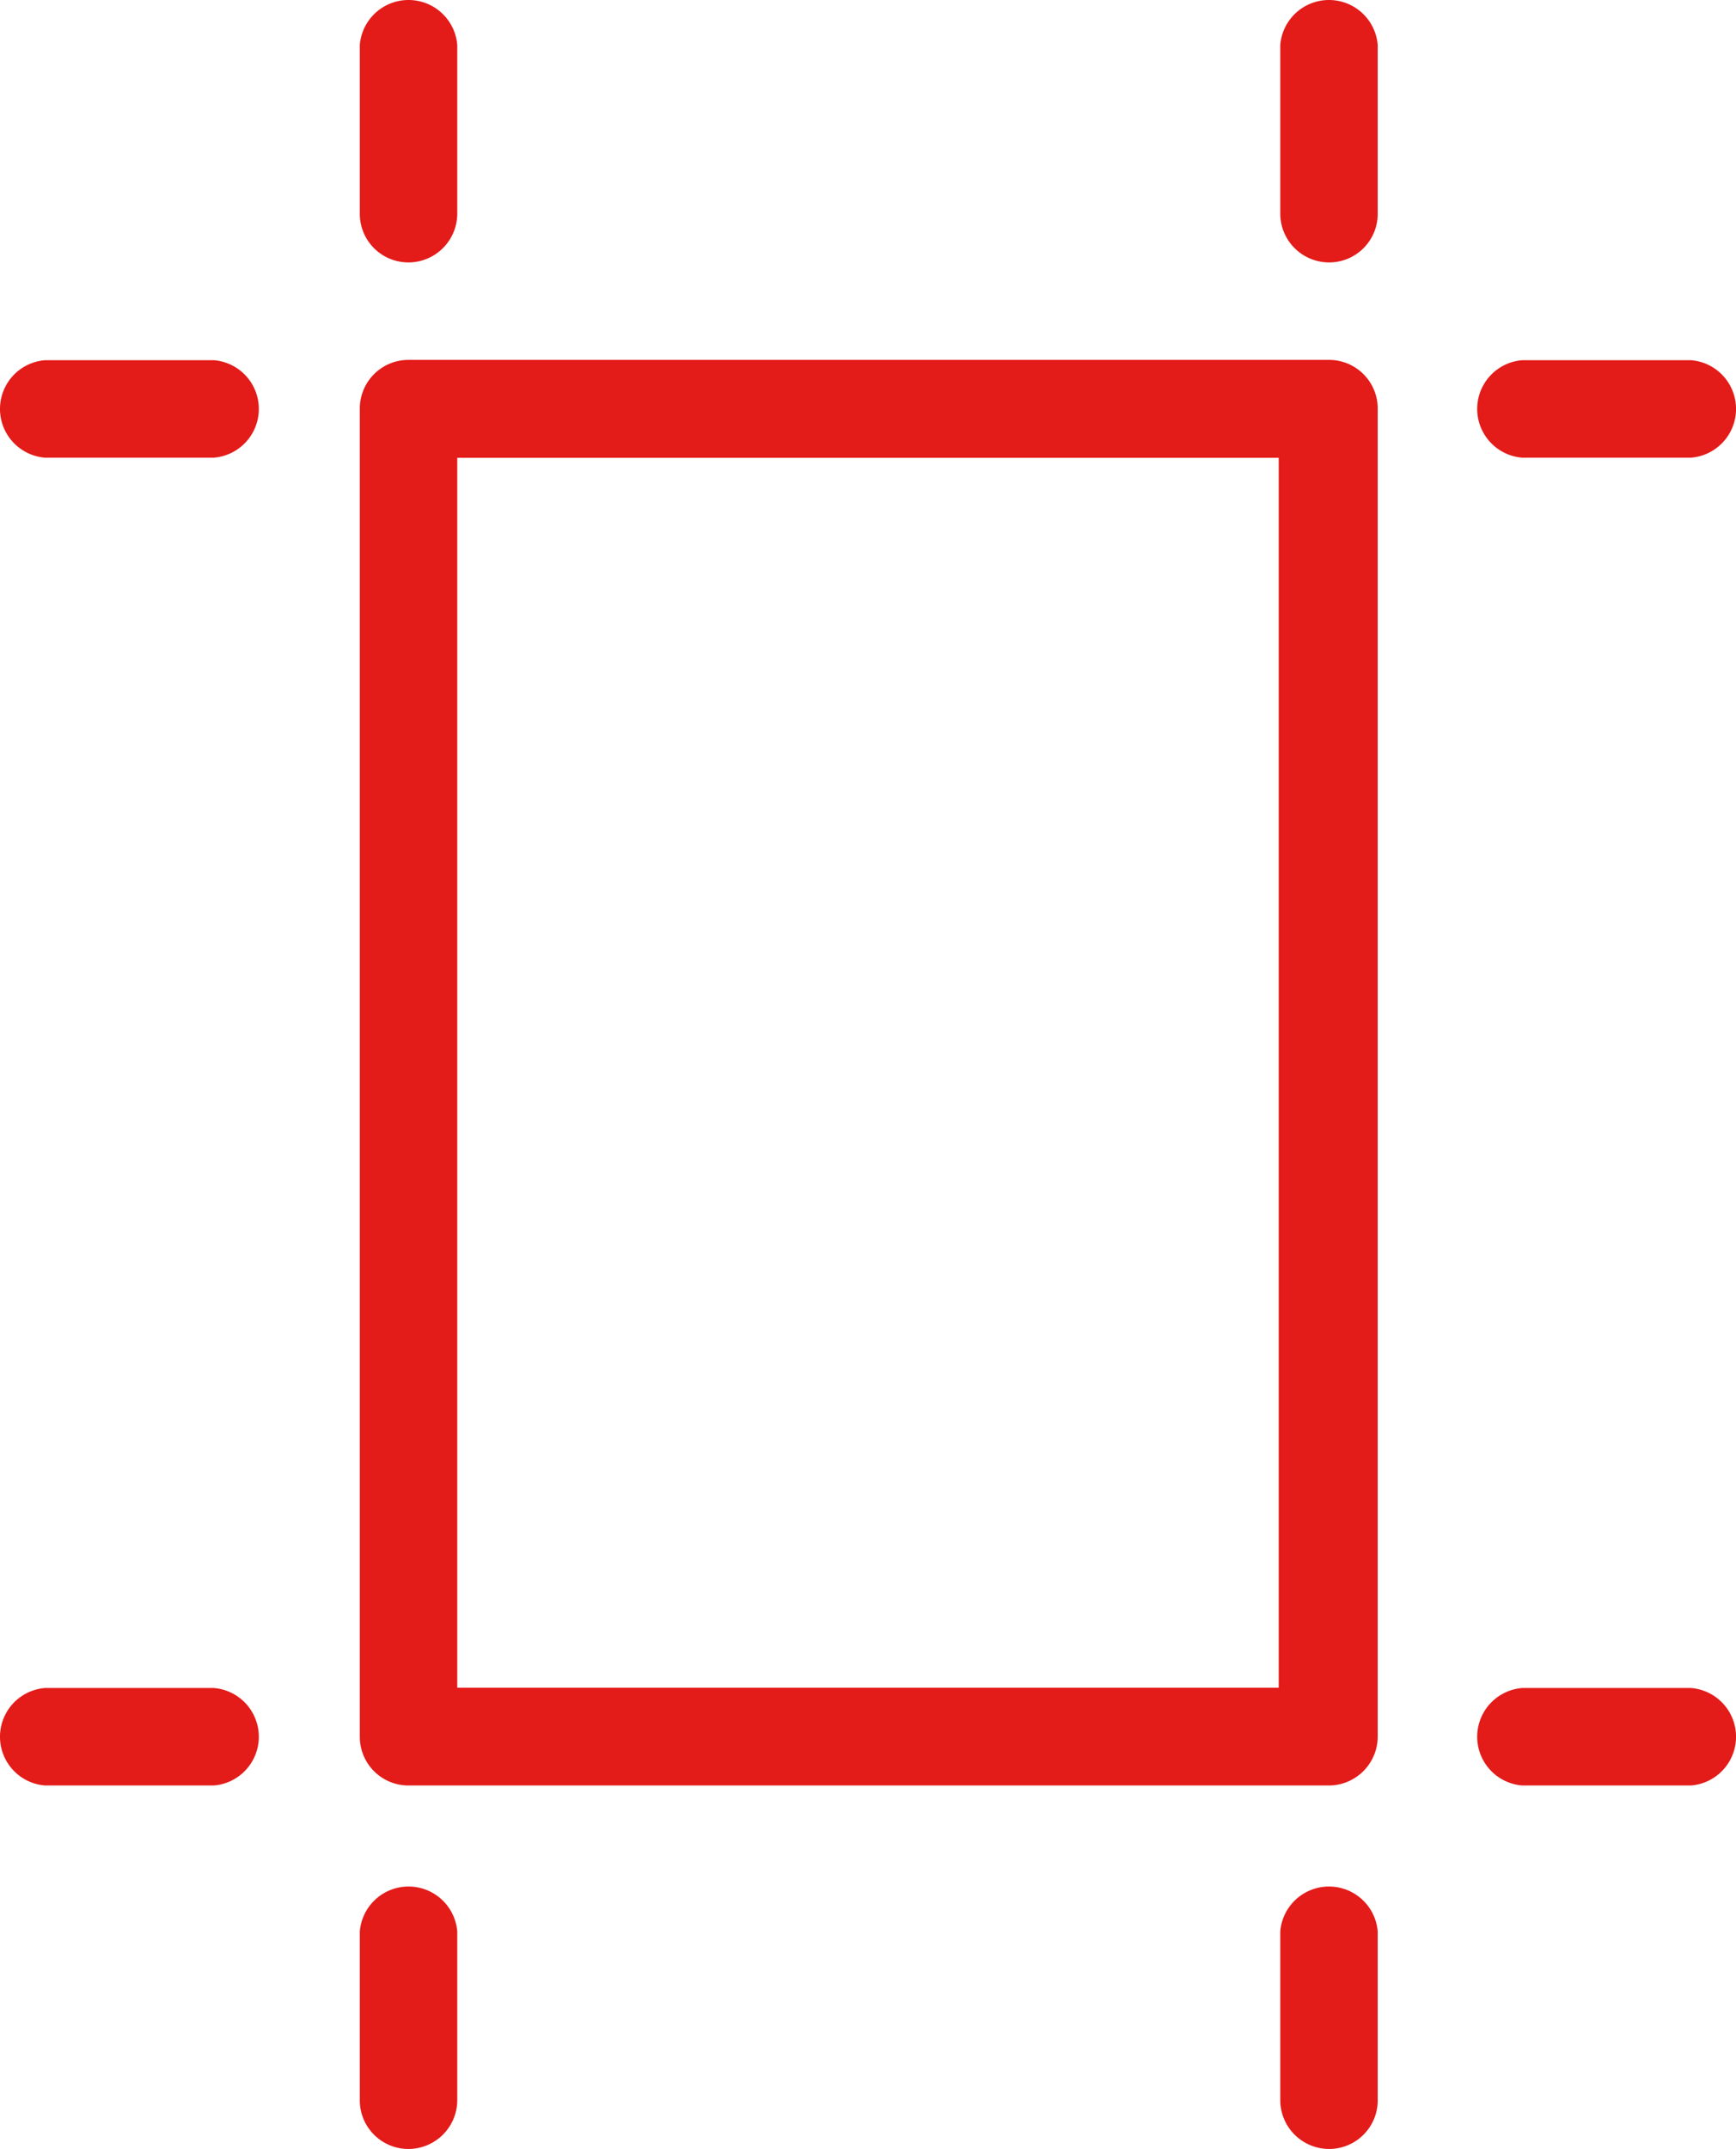 <svg xmlns="http://www.w3.org/2000/svg" xmlns:xlink="http://www.w3.org/1999/xlink" width="51.432" height="63.651" viewBox="0 0 51.432 63.651">
  <defs>
    <clipPath id="clip-path">
      <path id="Clip_2" data-name="Clip 2" d="M0,0H51.432V63.651H0Z" fill="#e31b19"/>
    </clipPath>
  </defs>
  <g id="Group_11" data-name="Group 11" clip-path="url(#clip-path)">
    <path id="Fill_1" data-name="Fill 1" d="M28.718,42.225H1.439A1.441,1.441,0,0,1,0,40.787V1.439A1.441,1.441,0,0,1,1.439,0H28.718a1.441,1.441,0,0,1,1.439,1.439V40.777A1.451,1.451,0,0,1,28.718,42.225ZM2.887,2.9V39.329H27.224V2.9Z" transform="translate(10.66 10.66)" fill="#e31b19"/>
    <path id="Fill_3" data-name="Fill 3" d="M1.439,7.773A1.439,1.439,0,0,1,0,6.334v-5a1.448,1.448,0,0,1,2.887,0v5A1.448,1.448,0,0,1,1.439,7.773" transform="translate(10.66 0)" fill="#e31b19"/>
    <path id="Fill_4" data-name="Fill 4" d="M6.334,2.887h-5A1.448,1.448,0,0,1,1.334,0h5a1.448,1.448,0,0,1,0,2.887" transform="translate(0 10.669)" fill="#e31b19"/>
    <path id="Fill_5" data-name="Fill 5" d="M1.448,7.773A1.448,1.448,0,0,1,0,6.334v-5a1.448,1.448,0,0,1,2.887,0v5A1.439,1.439,0,0,1,1.448,7.773" transform="translate(37.93 0)" fill="#e31b19"/>
    <path id="Fill_6" data-name="Fill 6" d="M6.333,2.887h-5A1.448,1.448,0,0,1,1.334,0h5a1.448,1.448,0,0,1,0,2.887" transform="translate(43.765 10.669)" fill="#e31b19"/>
    <path id="Fill_7" data-name="Fill 7" d="M1.439,7.773A1.439,1.439,0,0,1,0,6.334v-5a1.448,1.448,0,0,1,2.887,0v5A1.448,1.448,0,0,1,1.439,7.773" transform="translate(10.66 55.878)" fill="#e31b19"/>
    <path id="Fill_8" data-name="Fill 8" d="M6.334,2.887h-5A1.448,1.448,0,0,1,1.334,0h5a1.448,1.448,0,0,1,0,2.887" transform="translate(0 49.998)" fill="#e31b19"/>
    <path id="Fill_9" data-name="Fill 9" d="M1.448,7.773A1.448,1.448,0,0,1,0,6.334v-5a1.448,1.448,0,0,1,2.887,0v5A1.439,1.439,0,0,1,1.448,7.773" transform="translate(37.93 55.878)" fill="#e31b19"/>
    <path id="Fill_10" data-name="Fill 10" d="M6.333,2.887h-5A1.448,1.448,0,0,1,1.334,0h5a1.448,1.448,0,0,1,0,2.887" transform="translate(43.765 49.998)" fill="#e31b19"/>
  </g>
</svg>
